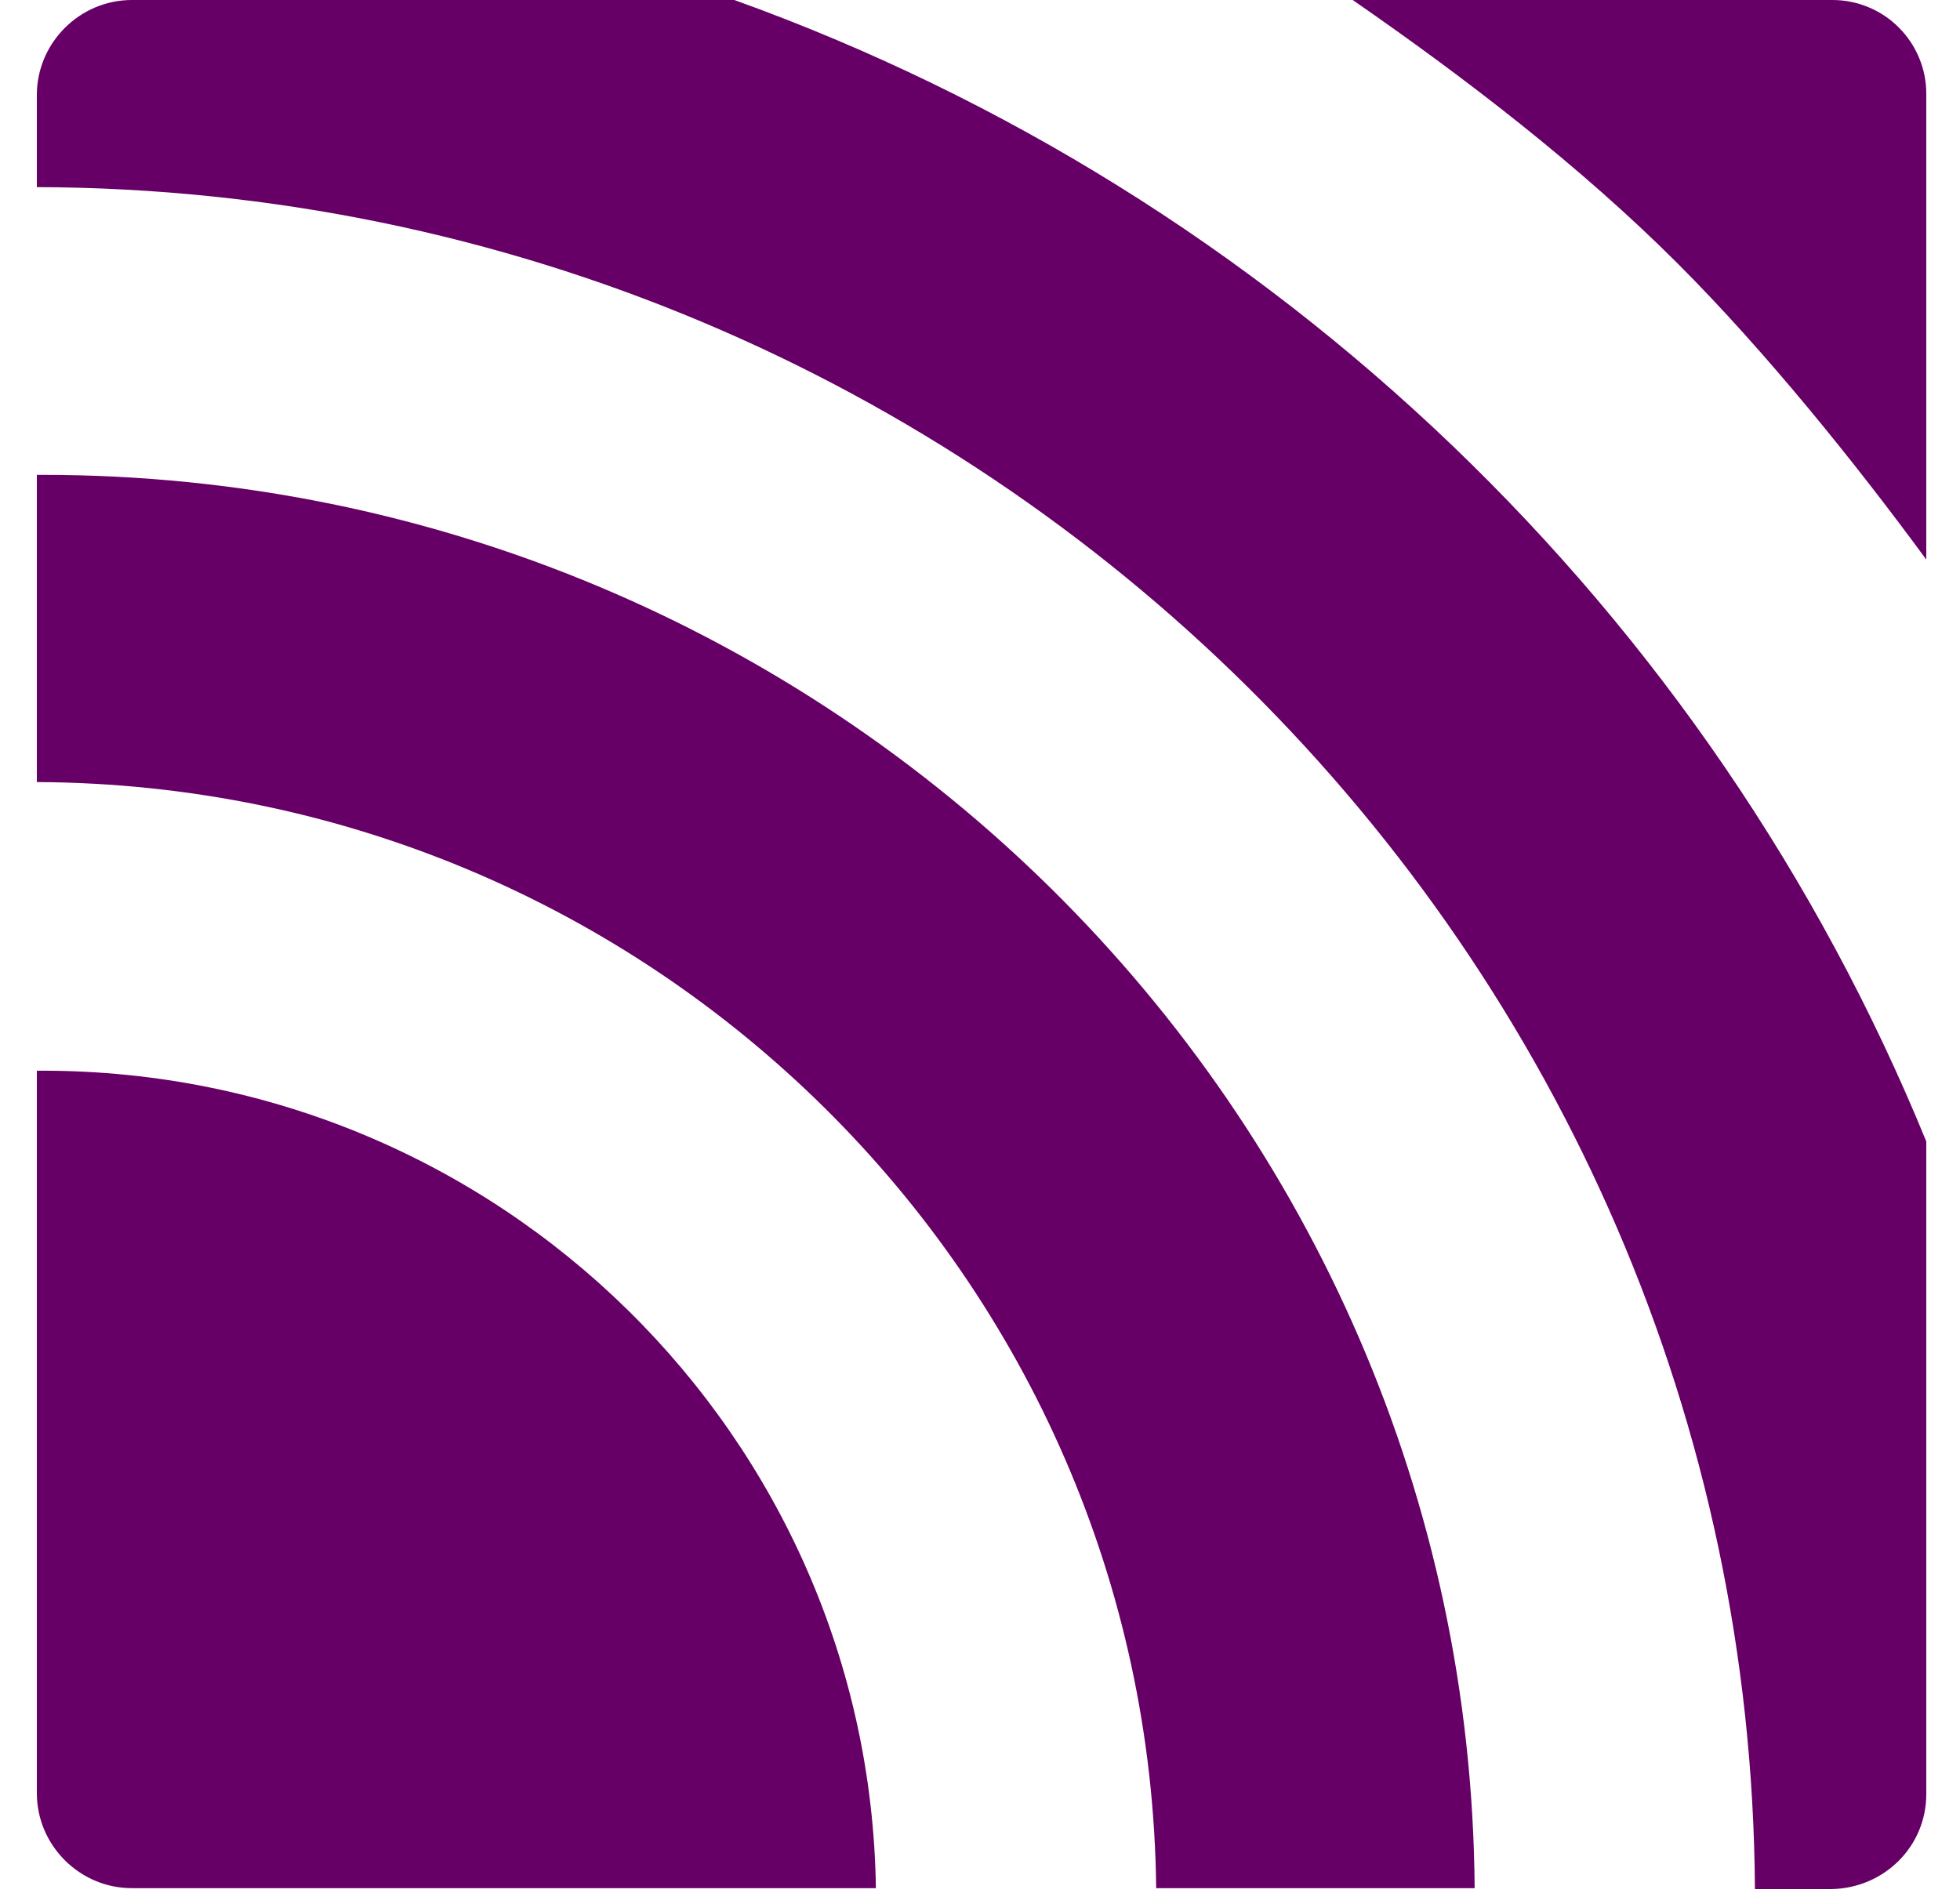<svg width="35" height="34" viewBox="0 0 35 34" fill="none" xmlns="http://www.w3.org/2000/svg">
<path d="M0.758 19.123H0.658V32.027C0.658 32.958 1.423 33.723 2.354 33.723H15.641C15.524 25.658 8.906 19.123 0.758 19.123ZM0.758 8.481H0.658V13.968C11.617 14.018 20.529 22.831 20.646 33.723H26.333C26.233 19.788 14.809 8.481 0.758 8.481ZM34.398 32.044V20.387C30.54 10.942 22.774 3.476 13.113 0H2.354C1.423 0 0.658 0.765 0.658 1.696V3.342C17.52 3.392 31.238 16.978 31.338 33.74H32.702C33.65 33.723 34.398 32.975 34.398 32.044ZM29.958 4.706C31.521 6.269 33.117 8.248 34.398 9.994V1.68C34.399 1.459 34.356 1.24 34.271 1.036C34.187 0.832 34.063 0.647 33.907 0.491C33.751 0.334 33.566 0.211 33.362 0.127C33.158 0.042 32.939 -0.001 32.718 0H24.155C26.15 1.38 28.212 2.96 29.958 4.706Z" fill="#660066"/>
</svg>
